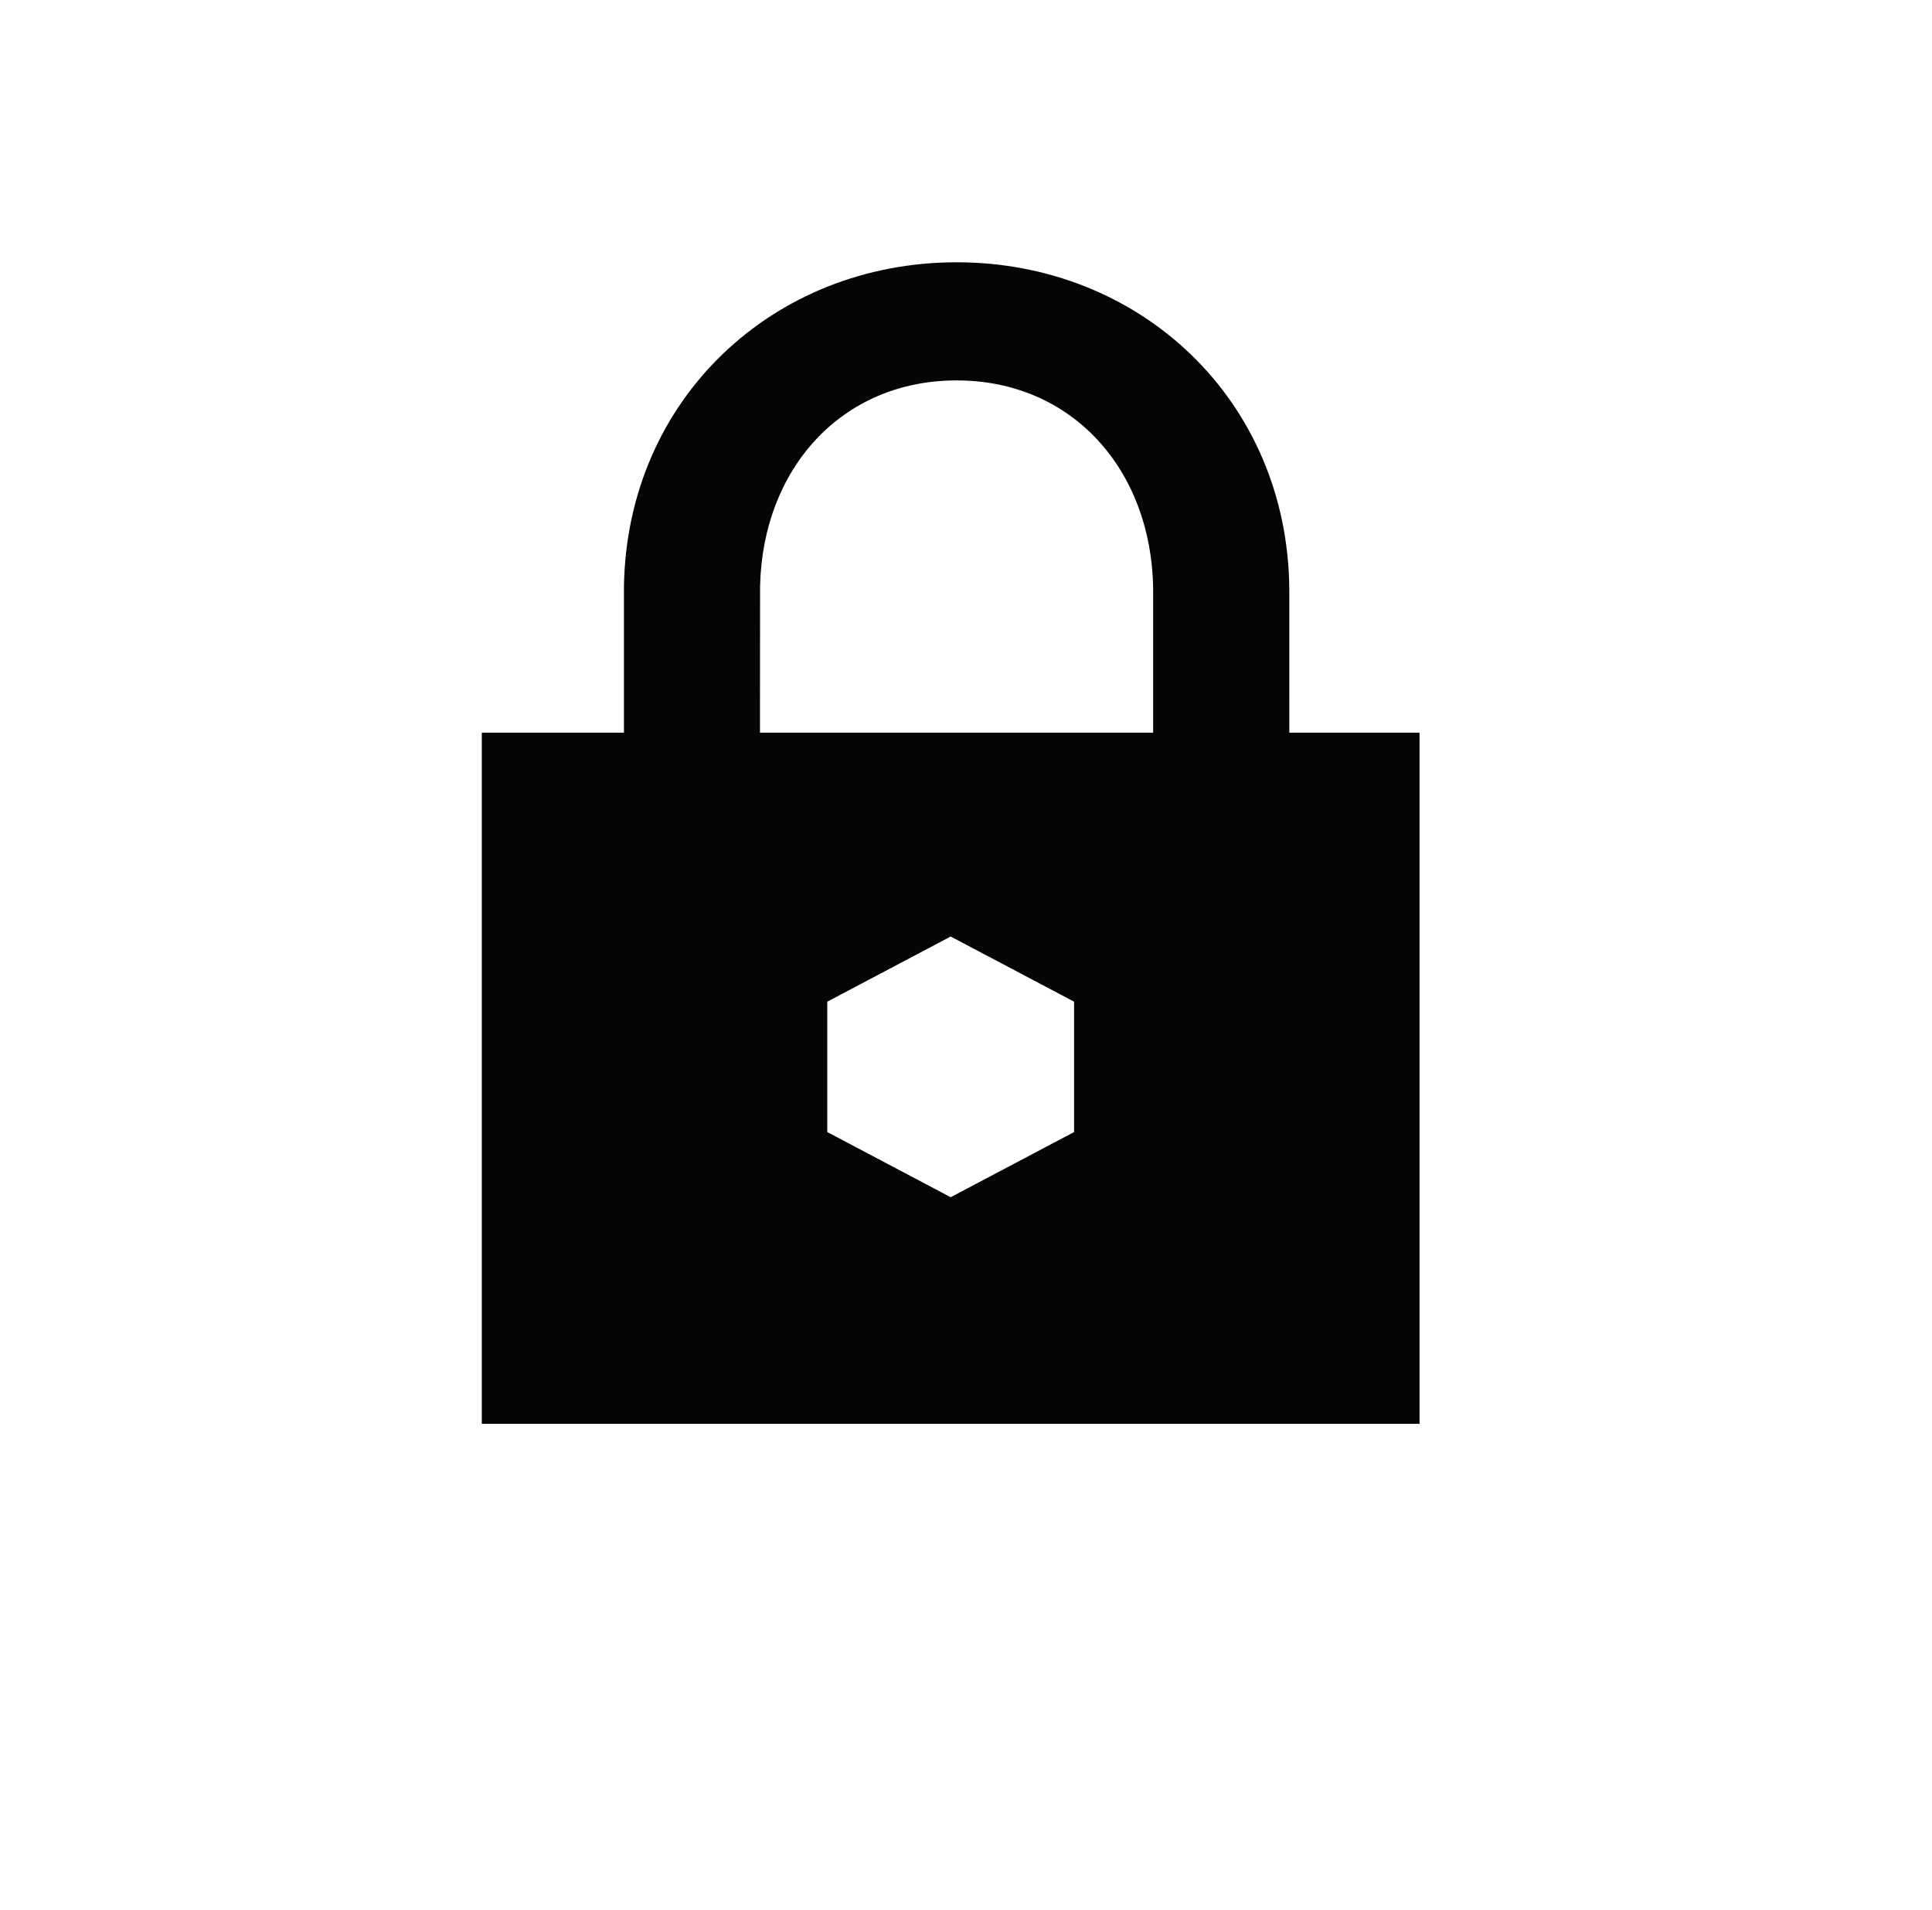 <?xml version="1.0" encoding="UTF-8" standalone="no"?>
<svg
   xmlns:dc="http://purl.org/dc/elements/1.1/"
   xmlns:cc="http://creativecommons.org/ns#"
   xmlns:rdf="http://www.w3.org/1999/02/22-rdf-syntax-ns#"
   xmlns:svg="http://www.w3.org/2000/svg"
   xmlns="http://www.w3.org/2000/svg"
   xmlns:sodipodi="http://sodipodi.sourceforge.net/DTD/sodipodi-0.dtd"
   xmlns:inkscape="http://www.inkscape.org/namespaces/inkscape"
   viewBox="0 0 39.145 38.697"
   enable-background="new 0 0 841.89 595.28"
   id="svg2"
   version="1.1"
   inkscape:version="0.91 r13725"
   sodipodi:docname="lock.svg"
   width="39.145"
   height="38.697">
  <defs
     id="defs118" />
  <sodipodi:namedview
     pagecolor="#ffffff"
     bordercolor="#666666"
     borderopacity="1"
     objecttolerance="10"
     gridtolerance="10"
     guidetolerance="10"
     inkscape:pageopacity="0"
     inkscape:pageshadow="2"
     inkscape:window-width="1920"
     inkscape:window-height="1017"
     id="namedview116"
     showgrid="false"
     inkscape:snap-page="true"
     fit-margin-top="0"
     fit-margin-left="0"
     fit-margin-right="0"
     fit-margin-bottom="0"
     inkscape:zoom="15.642372"
     inkscape:cx="19.119712"
     inkscape:cy="24.194019"
     inkscape:window-x="-8"
     inkscape:window-y="-8"
     inkscape:window-maximized="1"
     inkscape:current-layer="svg2" />
  <g
     id="g6"
     style="fill:#040506"
     transform="translate(-224.238,-279.158)">
    <path
       d="m 236.88,295.57 c 0,-0.04 0,-4.494 1e-4,-4.533 0.06,-3.789 3.02,-6.566 6.741,-6.566 3.731,0 6.706,2.802 6.74,6.616 0,0.023 1e-4,4.461 1e-4,4.483 l -2.759,0 c 0,-0.023 0,-4.464 0,-4.488 -0.031,-2.396 -1.632,-4.218 -3.982,-4.218 -2.337,0 -3.932,1.798 -3.982,4.173 -0.002,0.039 -0.002,4.493 -0.002,4.533 l -2.758,0"
       id="path16"
       inkscape:connector-curvature="0" />
    <path
       d="m 234,294 0,14 19,0 0,-14 -19,0 m 12,8.09 -2.5,1.32 -2.5,-1.32 0,-2.641 2.5,-1.32 2.5,1.32 0,2.641"
       id="path18"
       inkscape:connector-curvature="0" />
  </g>
</svg>

